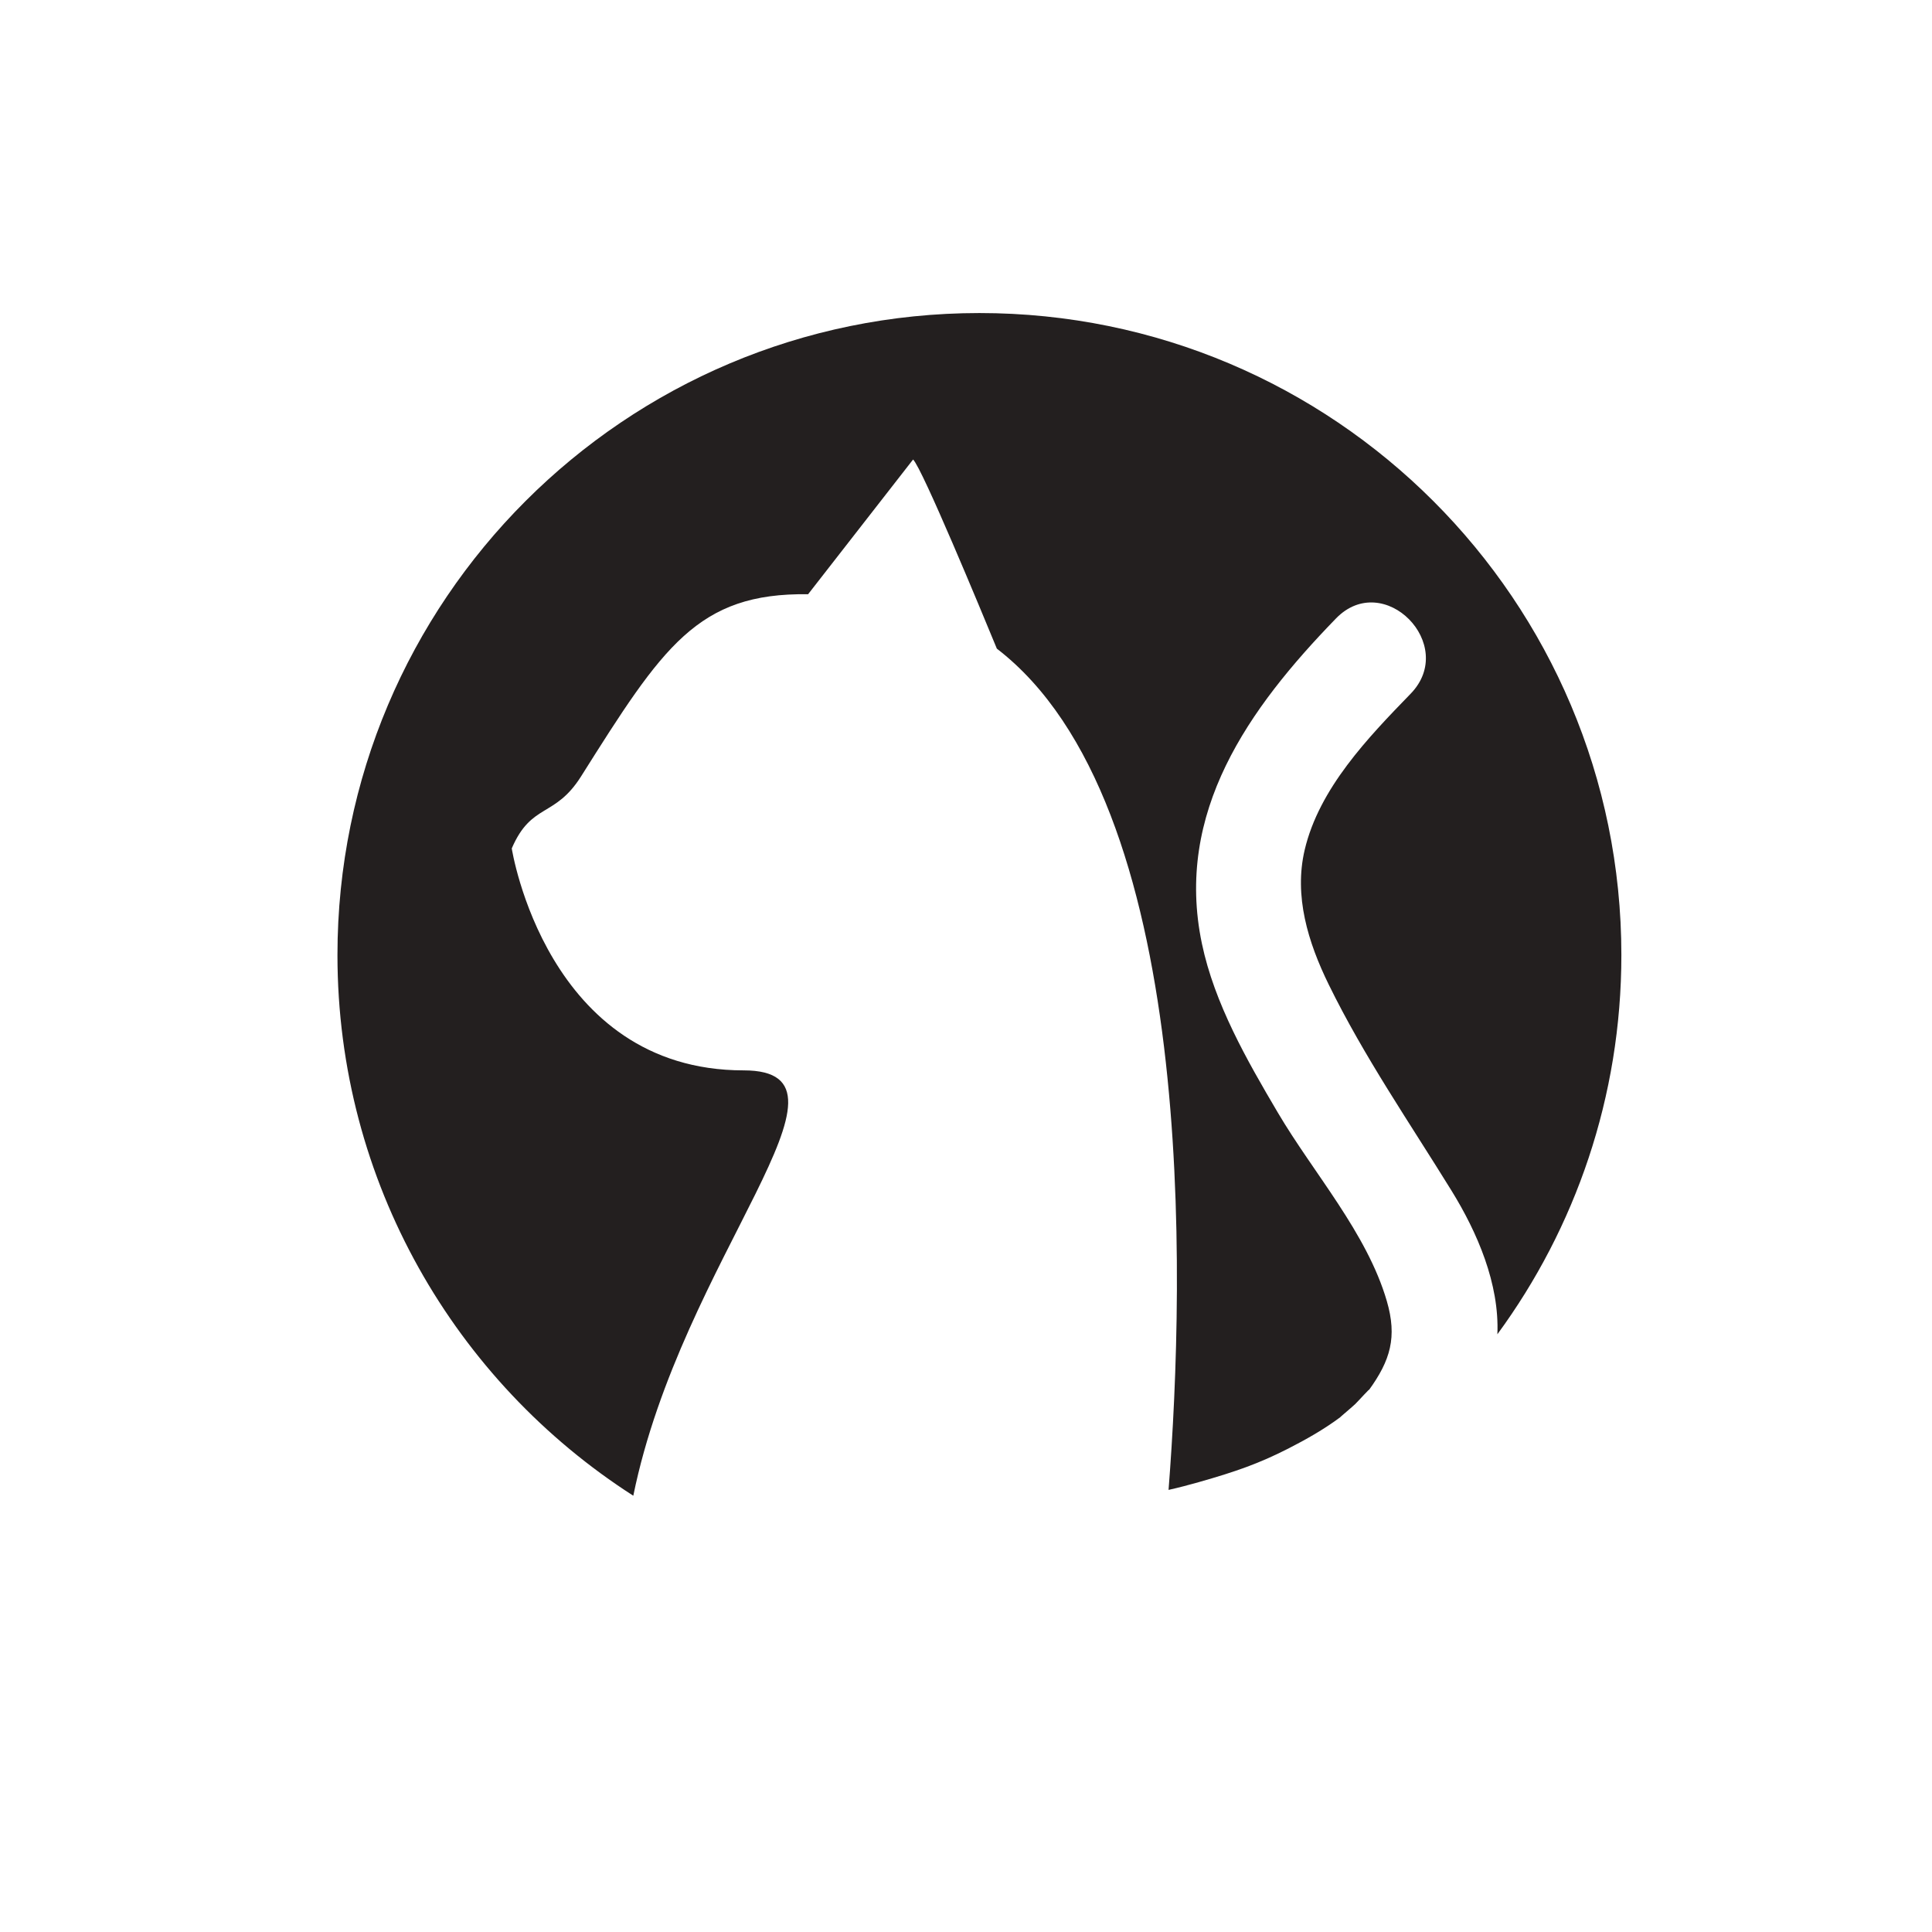 <svg xmlns="http://www.w3.org/2000/svg" xmlns:xlink="http://www.w3.org/1999/xlink" contentScriptType="text/ecmascript" width="375" zoomAndPan="magnify" contentStyleType="text/css" viewBox="0 0 375 375" height="375" preserveAspectRatio="xMidYMid meet" version="1.0"><defs></defs><path fill="rgb(13.73%, 12.16%, 12.16%)" d="M 144.332 207.758 C 106.023 207.758 99.332 164.676 99.332 164.676 C 103.156 155.789 107.672 158.797 112.781 150.703 C 128.621 125.566 135.367 115.039 156.852 115.34 L 177.23 89.188 C 179.059 91.012 190.422 118.457 193.488 125.902 C 232.344 155.773 230.047 247.66 226.816 289.188 C 228.82 288.738 230.812 288.215 232.773 287.656 C 239.922 285.621 244.363 284.062 250.02 281.184 C 253.527 279.391 256.988 277.438 260.152 275.074 C 259.969 275.18 262.539 273.027 263.082 272.496 C 263.648 271.945 266.281 269.023 265.668 269.867 C 269.906 264.031 271.211 259.52 269.184 252.543 C 265.332 239.324 254.945 227.703 248.016 215.941 C 242.027 205.789 235.727 194.801 233.285 183.137 C 227.961 157.68 242.336 137.527 259.316 120.039 C 268.582 110.492 283.035 125.152 273.801 134.656 C 265.539 143.168 256.043 153.023 253.234 164.977 C 251.137 173.922 253.871 182.871 257.906 191.102 C 264.75 205.078 273.594 217.91 281.75 231.125 C 286.75 239.23 291.055 249.184 290.641 258.98 C 305.77 238.359 314.707 212.906 314.707 185.371 C 314.707 116.559 258.922 60.762 190.109 60.762 C 121.293 60.766 65.5 116.559 65.5 185.371 C 65.504 229.441 88.387 268.172 122.922 290.32 C 132.344 244.121 169.625 207.758 144.332 207.758 " fill-opacity="1" fill-rule="nonzero"/></svg>